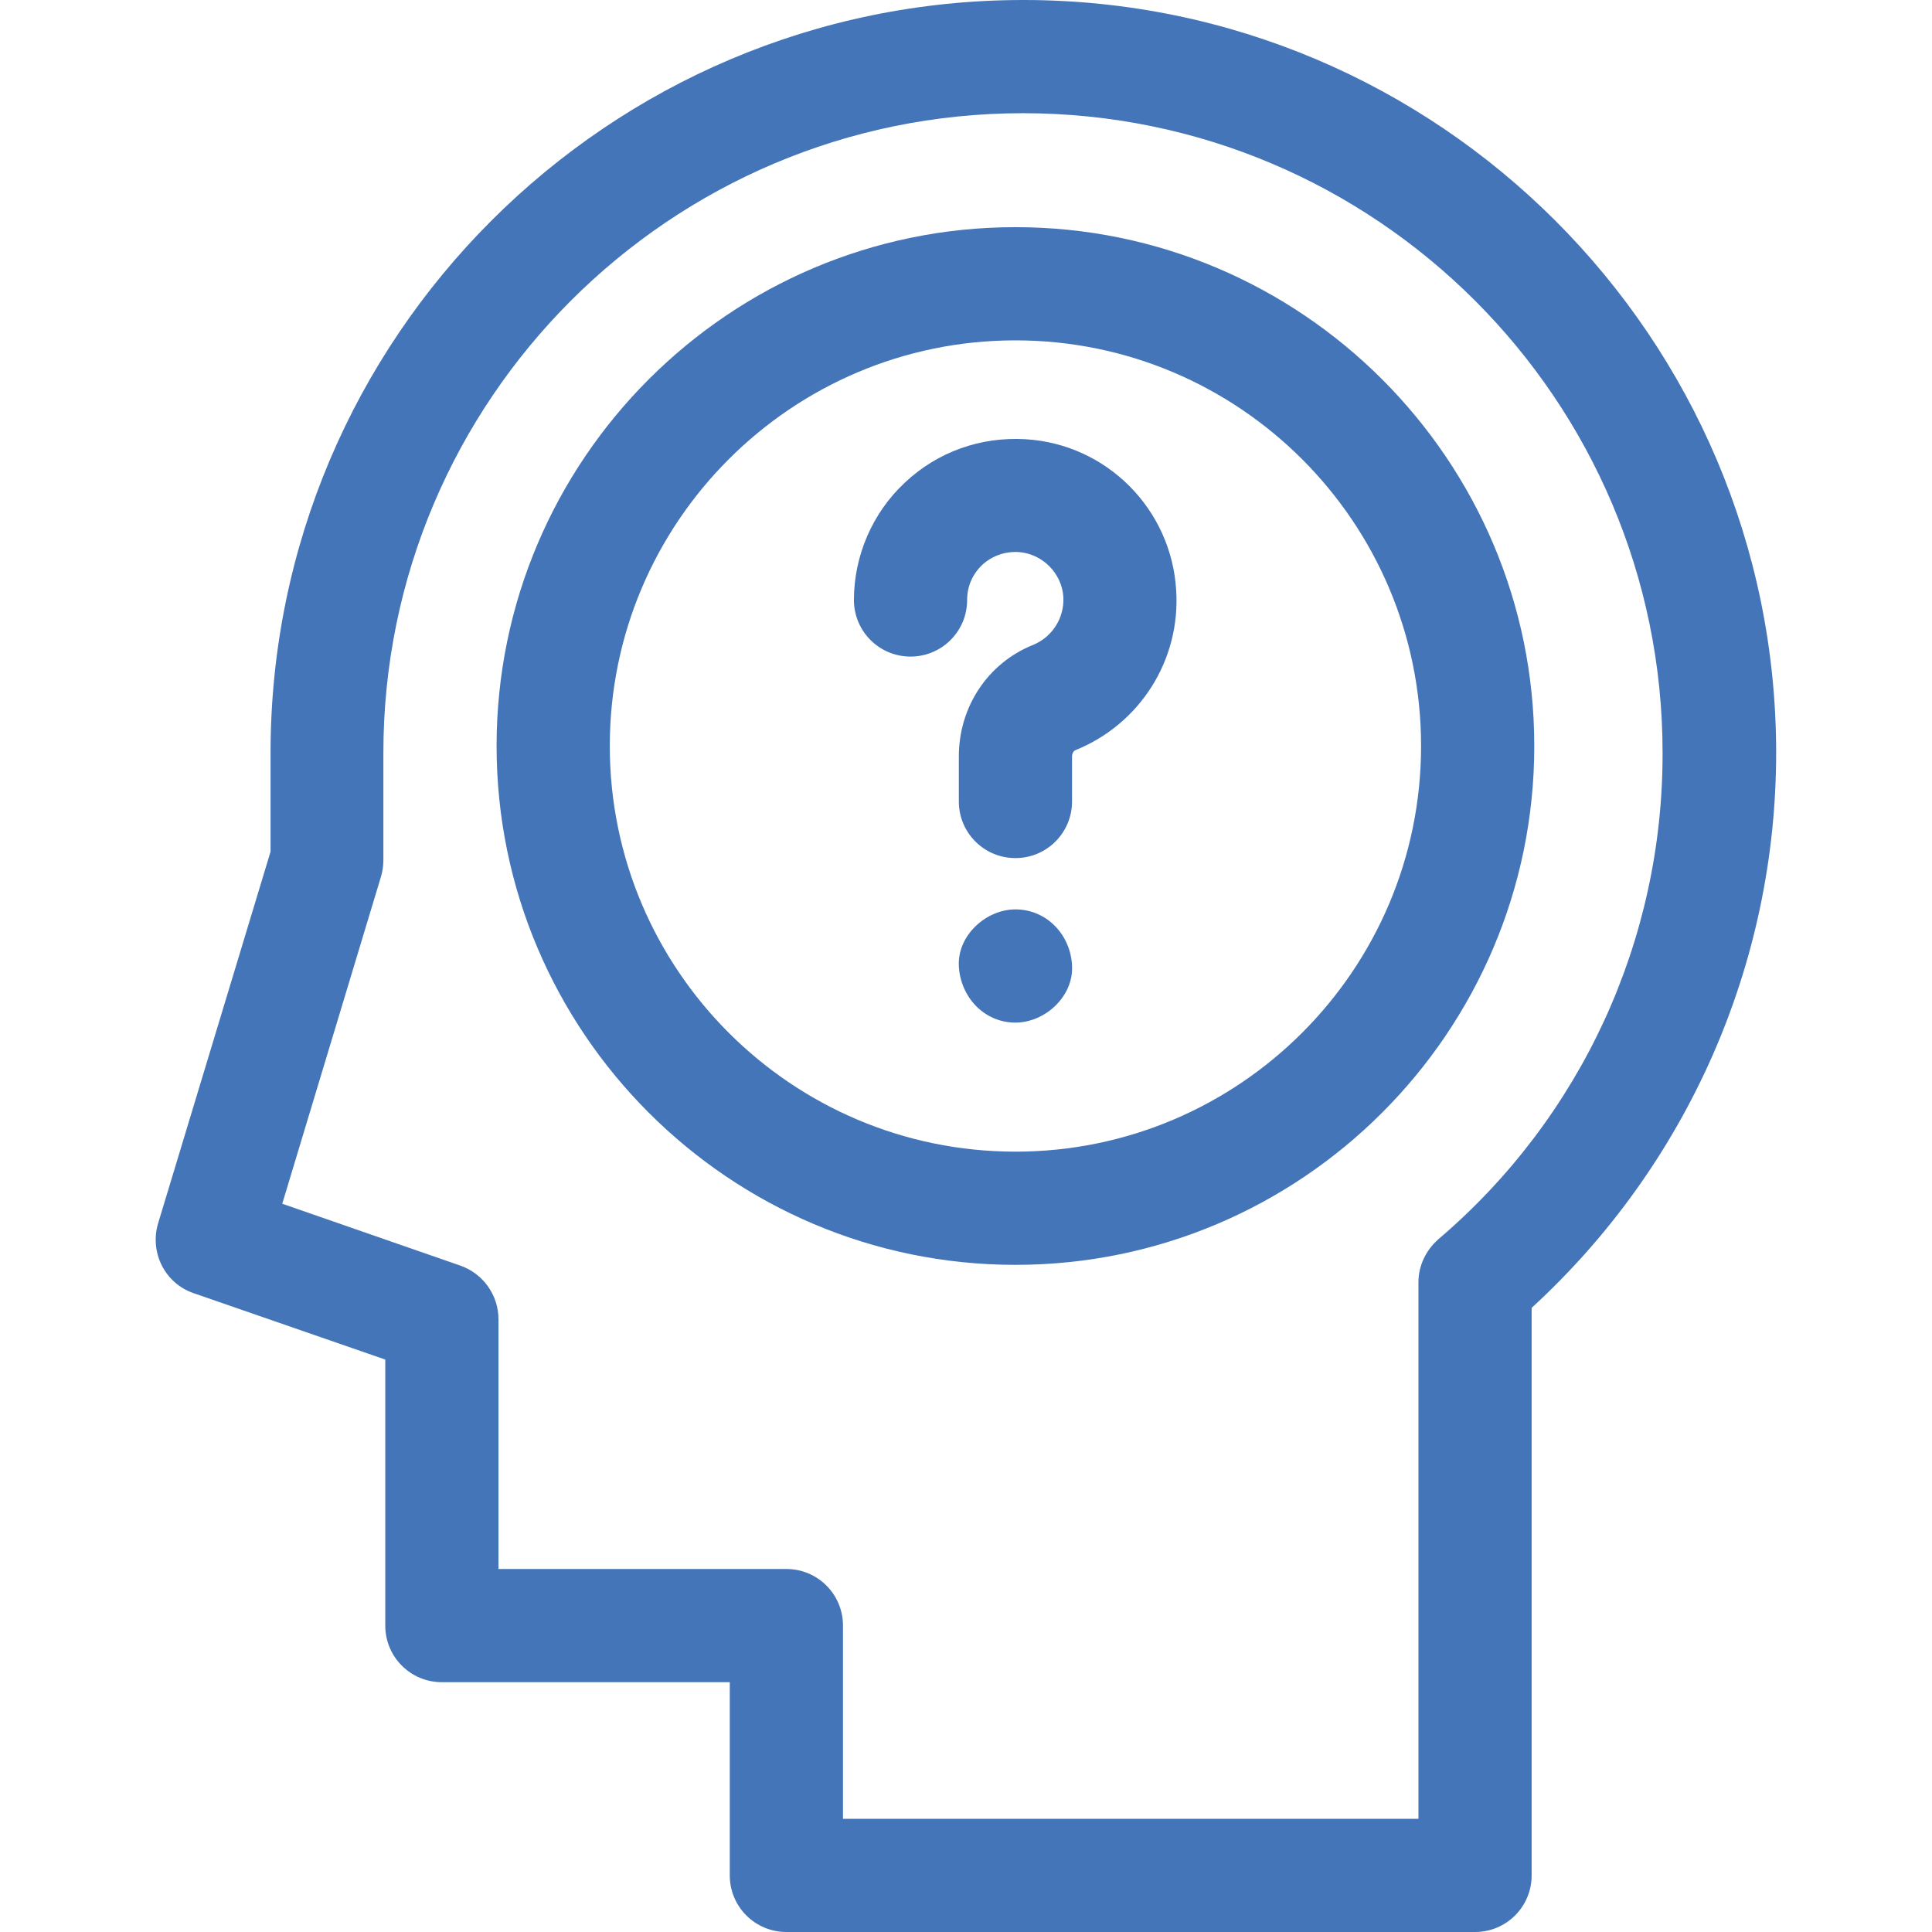 <?xml version="1.0" encoding="utf-8"?>
<!-- Generator: Adobe Illustrator 25.4.1, SVG Export Plug-In . SVG Version: 6.00 Build 0)  -->
<svg version="1.1" id="Capa_1" xmlns="http://www.w3.org/2000/svg" xmlns:xlink="http://www.w3.org/1999/xlink" x="0px" y="0px"
	 viewBox="0 0 512 512" style="enable-background:new 0 0 512 512;" xml:space="preserve">
<style type="text/css">
	.st0{fill:#4475B9;}
</style>
<path class="st0" d="M269.1,60.2c-75.8,0-137.5,61.7-137.5,137.5s61.7,137.5,137.5,137.5s137.5-61.7,137.5-137.5
	C406.6,121.9,344.9,60.2,269.1,60.2z M269.1,305.2c-59.3,0-107.5-48.2-107.5-107.5c0-59.3,48.2-107.5,107.5-107.5
	s107.5,48.2,107.5,107.5C376.6,257,328.4,305.2,269.1,305.2z"/>
<path class="st0" d="M271.8,116.4c-11.9-0.7-23.3,3.3-32,11.5c-8.6,8-13.5,19.4-13.5,31.1c0,8.3,6.7,15,15,15s15-6.7,15-15
	c0-3.6,1.4-6.8,4-9.3c2.6-2.4,6-3.6,9.6-3.4c6.3,0.4,11.5,5.6,11.9,11.9c0.3,5.5-2.9,10.6-8,12.7c-12,4.8-19.7,16.4-19.7,29.6v11.9
	c0,8.3,6.7,15,15,15s15-6.7,15-15v-11.9c0-0.8,0.4-1.5,0.9-1.7c17.1-6.9,27.9-23.9,26.7-42.4C310.4,134.9,293.3,117.7,271.8,116.4
	L271.8,116.4z"/>
<path class="st0" d="M269.1,241c-7.8,0-15.4,6.9-15,15c0.4,8.1,6.6,15,15,15c7.8,0,15.4-6.9,15-15C283.8,247.9,277.5,241,269.1,241z
	"/>
<path class="st0" d="M271.2,0C161.2,0,71.7,89.5,71.7,199.5v26.2l-29.8,98.5c-2.3,7.7,1.8,15.9,9.4,18.5l50.8,17.6v70.5
	c0,8.3,6.7,15,15,15h76.3V497c0,8.3,6.7,15,15,15h182.5c8.3,0,15-6.7,15-15V346.6c41.2-37.8,64.8-91,64.8-147.1
	C470.7,89.5,381.2,0,271.2,0L271.2,0z M381.2,328.4c-3.3,2.9-5.3,7-5.3,11.4V482H223.4v-51.2c0-8.3-6.7-15-15-15h-76.3v-66.2
	c0-6.4-4.1-12.1-10.1-14.2l-47.2-16.4l26.2-86.8c0.4-1.4,0.6-2.9,0.6-4.3v-28.4c0-93.5,76-169.5,169.5-169.5
	c93.5,0,169.5,76,169.5,169.5C440.7,249.2,419,296.2,381.2,328.4z"/>
</svg>
